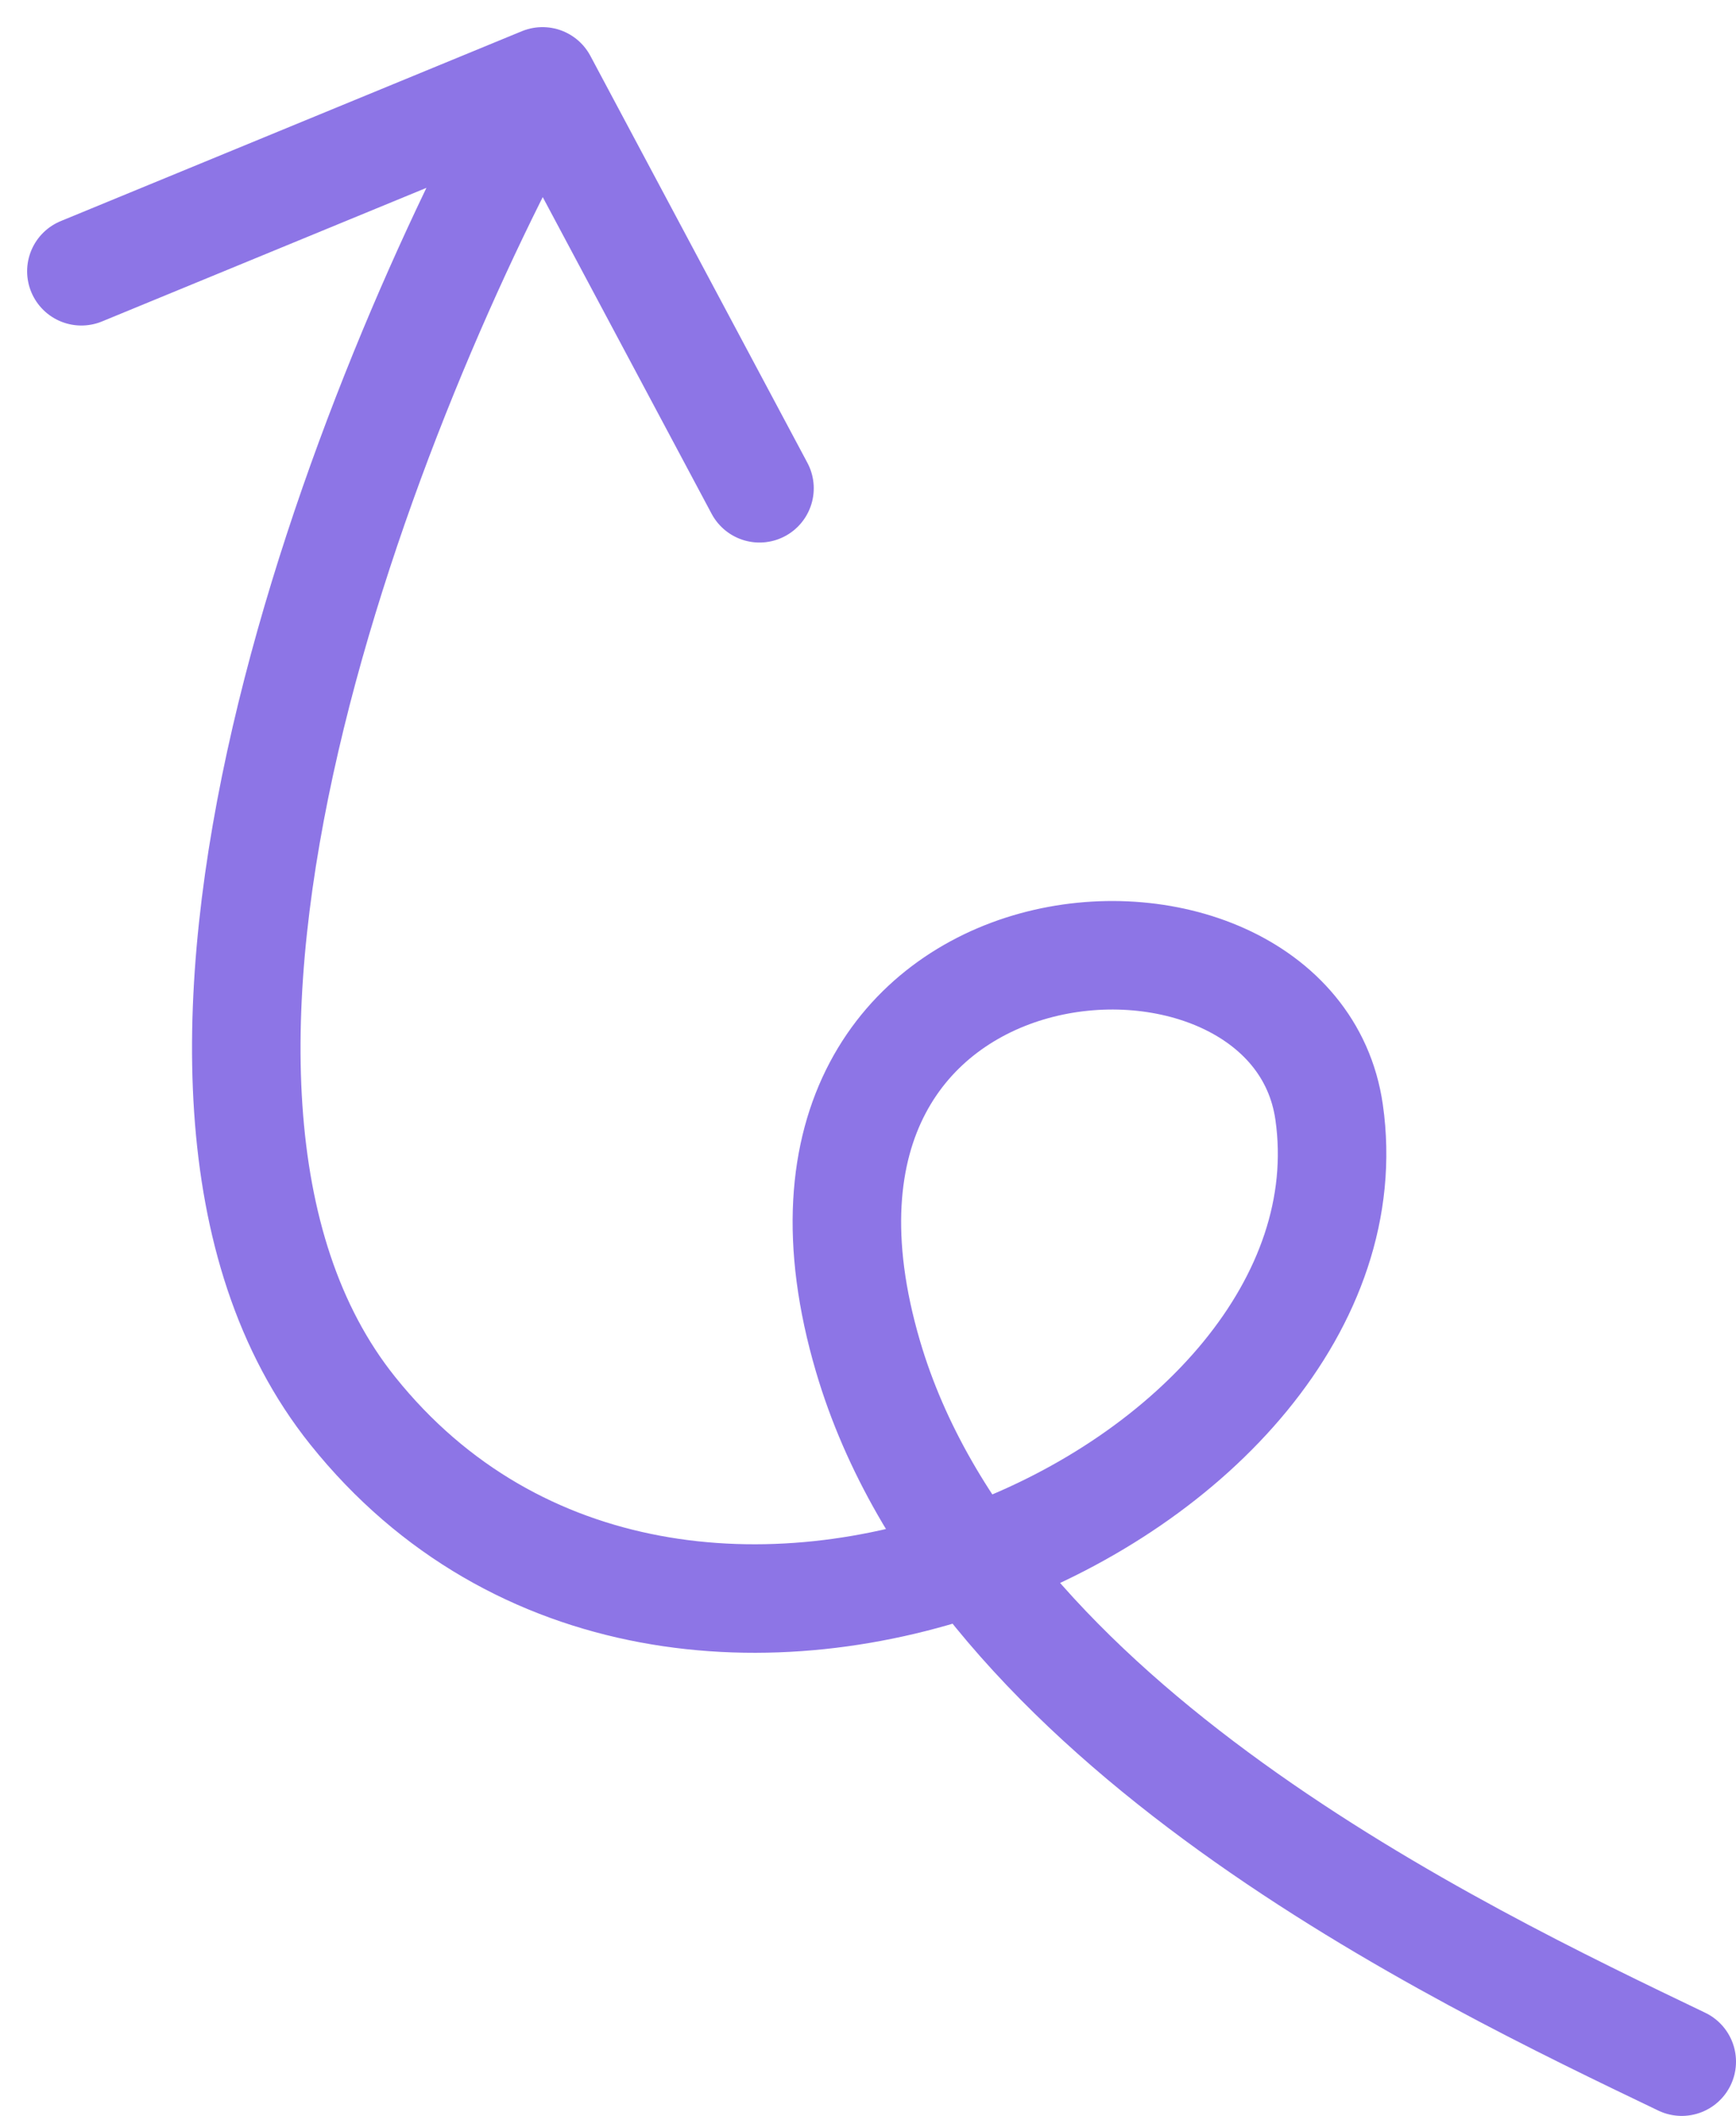 <svg width="32" height="39" viewBox="0 0 32 39" fill="none" xmlns="http://www.w3.org/2000/svg">
<path d="M31 38C26.833 36 18 31.8 16 25C13.5 16.5 23.829 15.804 24.5 20.5C25.5 27.5 12.5 33.5 6.5 26C1.7 20 6.833 7.167 10 1.5M10 1.5L1.5 5M10 1.5L14 9" stroke="#8D75E6" stroke-width="2" stroke-linecap="round" stroke-linejoin="round"/>
</svg>
